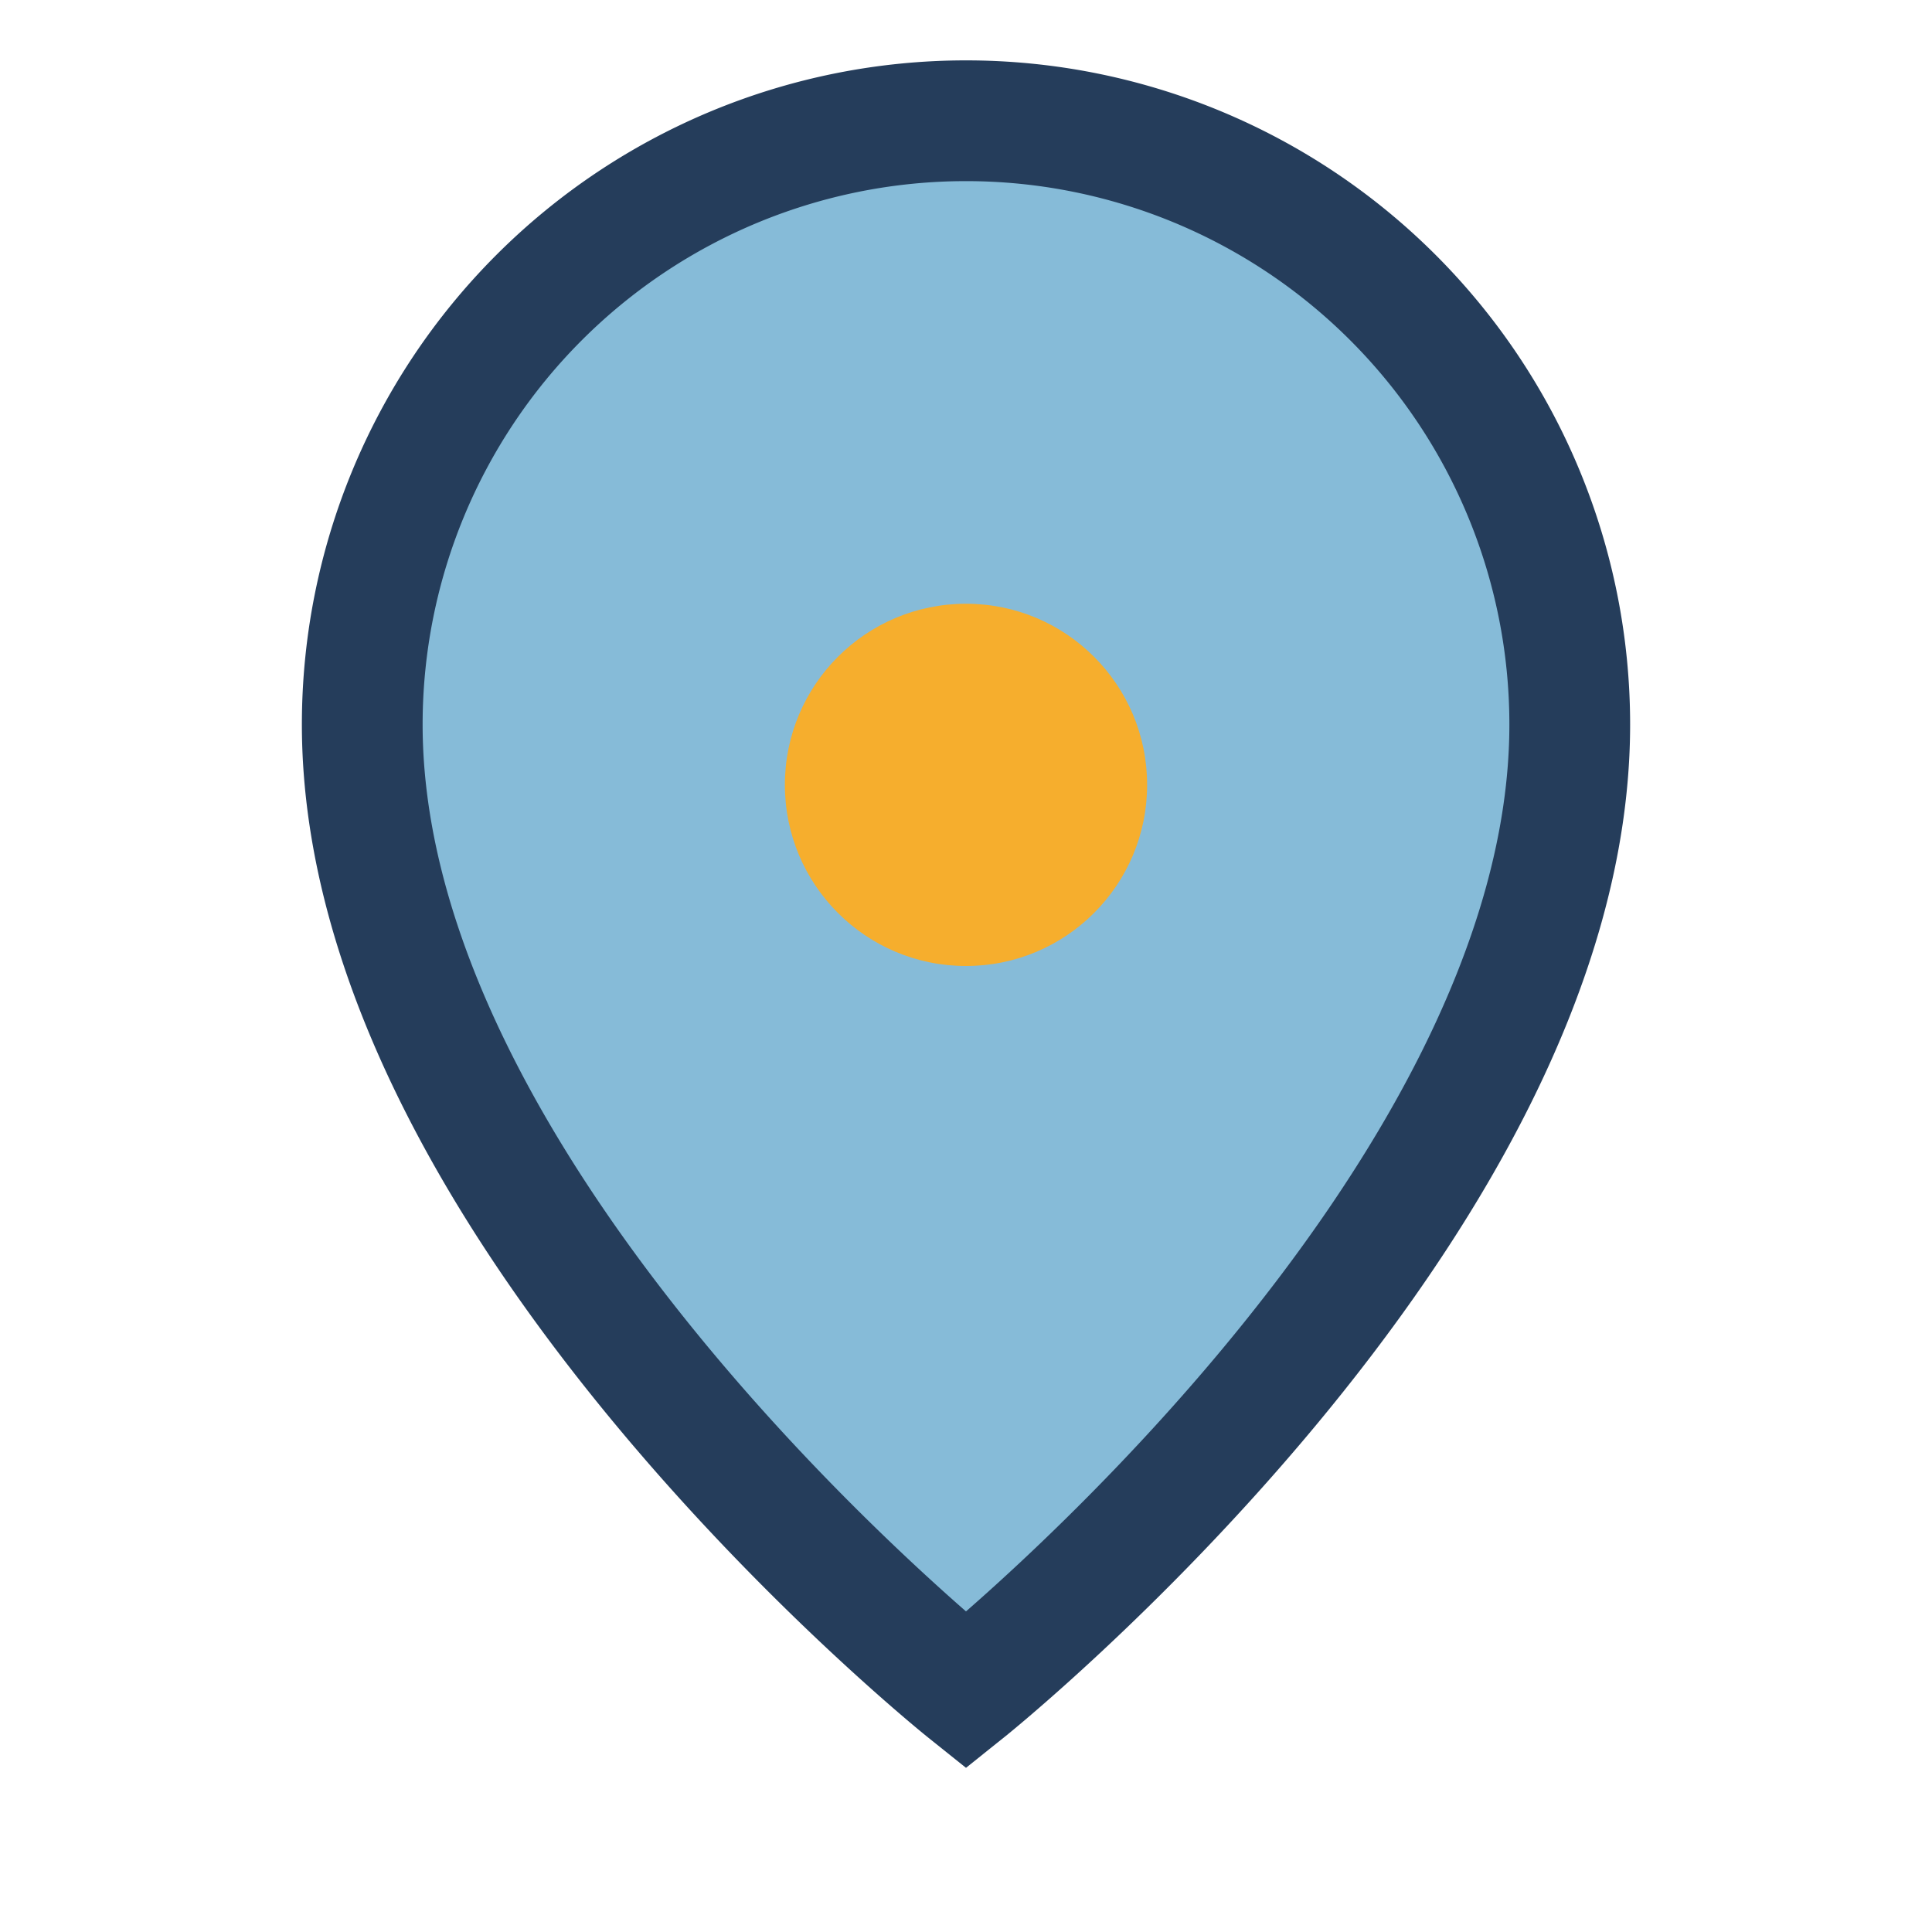 <?xml version="1.0" encoding="UTF-8"?>
<svg xmlns="http://www.w3.org/2000/svg" width="32" height="32" viewBox="0 0 32 32"><path d="M16 28S6 20 6 12a10 10 0 0 1 20 0c0 8-10 16-10 16z" stroke="#253D5B" stroke-width="2" fill="#86BBD8"/><circle cx="16" cy="13" r="3" fill="#F6AE2D"/></svg>